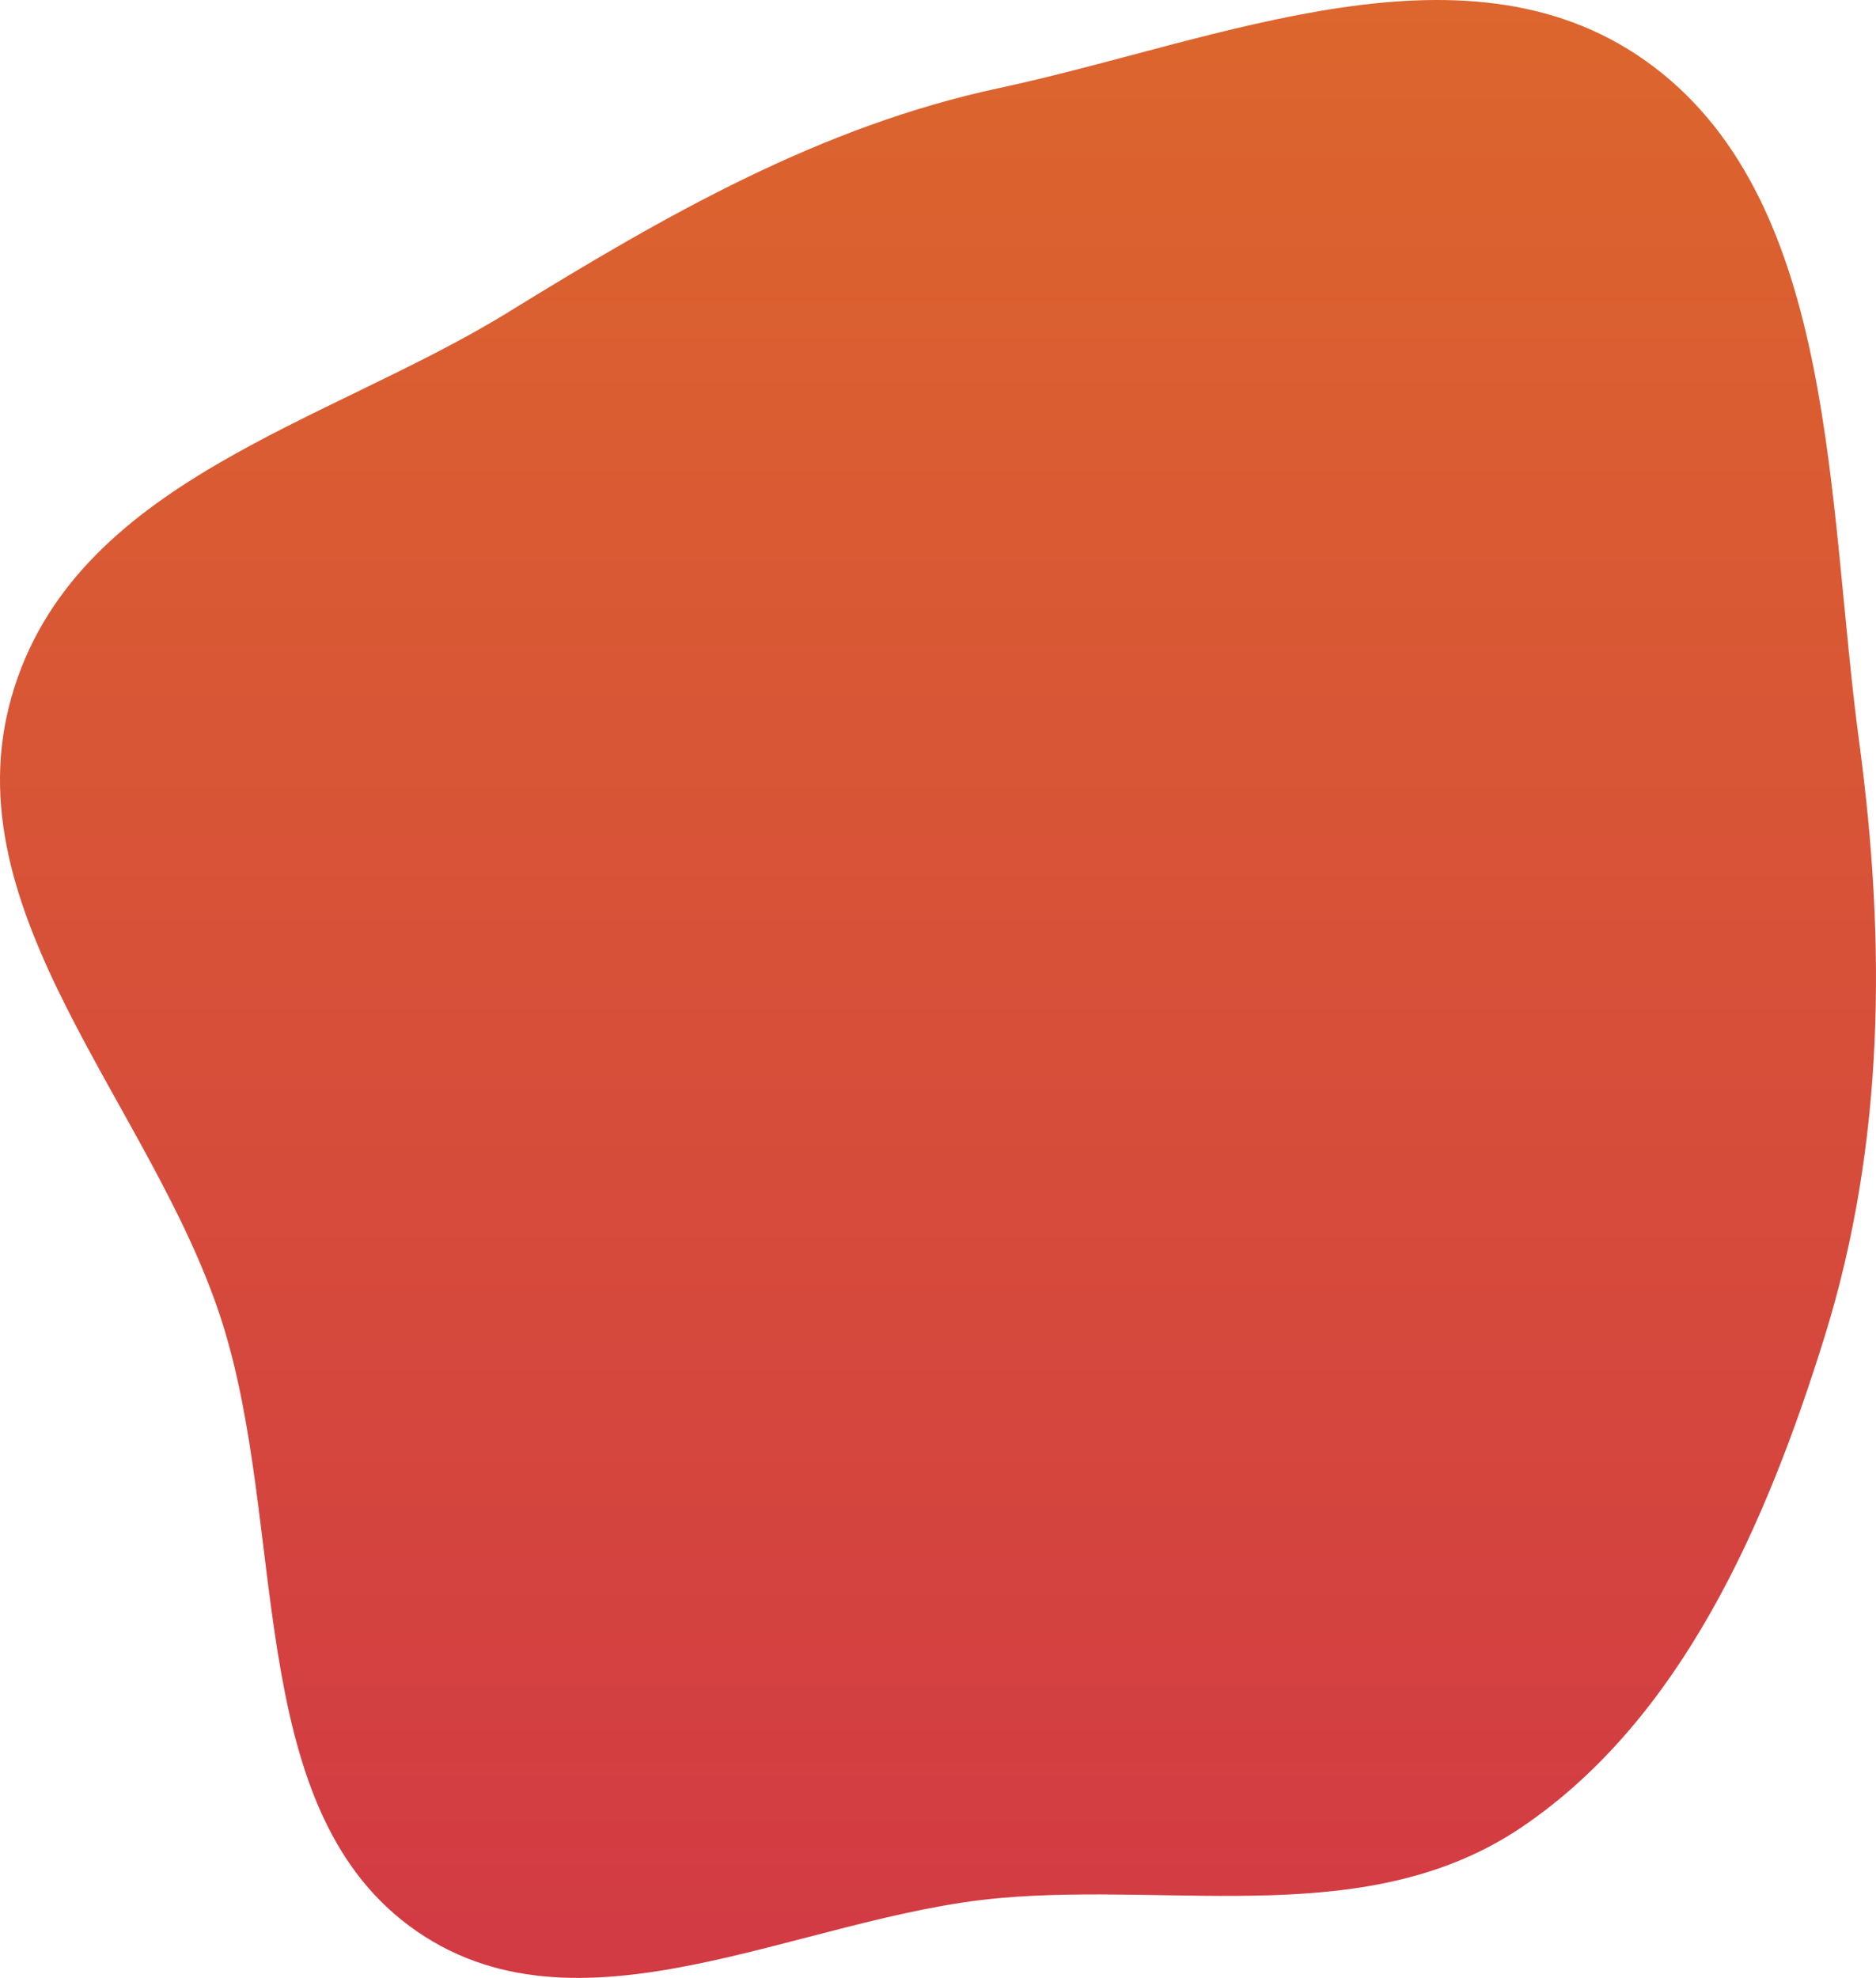 <?xml version="1.0" encoding="UTF-8"?> <svg xmlns="http://www.w3.org/2000/svg" width="92" height="97" viewBox="0 0 92 97" fill="none"> <path fill-rule="evenodd" clip-rule="evenodd" d="M49.007 4.317C59.78 2.015 72.138 -3.541 81.128 3.296C90.115 10.131 89.592 24.607 91.175 36.387C92.502 46.255 92.422 56.063 89.491 65.515C86.585 74.883 82.397 84.316 74.679 89.572C67.191 94.671 57.819 92.299 49.007 93.086C39.143 93.967 28.231 100.52 20.069 94.448C11.914 88.381 14.121 74.816 10.846 64.696C7.456 54.22 -2.459 44.783 0.566 34.177C3.59 23.577 16.038 20.79 24.932 15.307C32.692 10.524 40.25 6.189 49.007 4.317Z" fill="url(#paint0_linear)"></path> <defs> <linearGradient id="paint0_linear" x1="46" y1="0" x2="46" y2="97" gradientUnits="userSpaceOnUse"> <stop stop-color="#DC662D"></stop> <stop offset="1" stop-color="#D23A44"></stop> </linearGradient> </defs> </svg> 